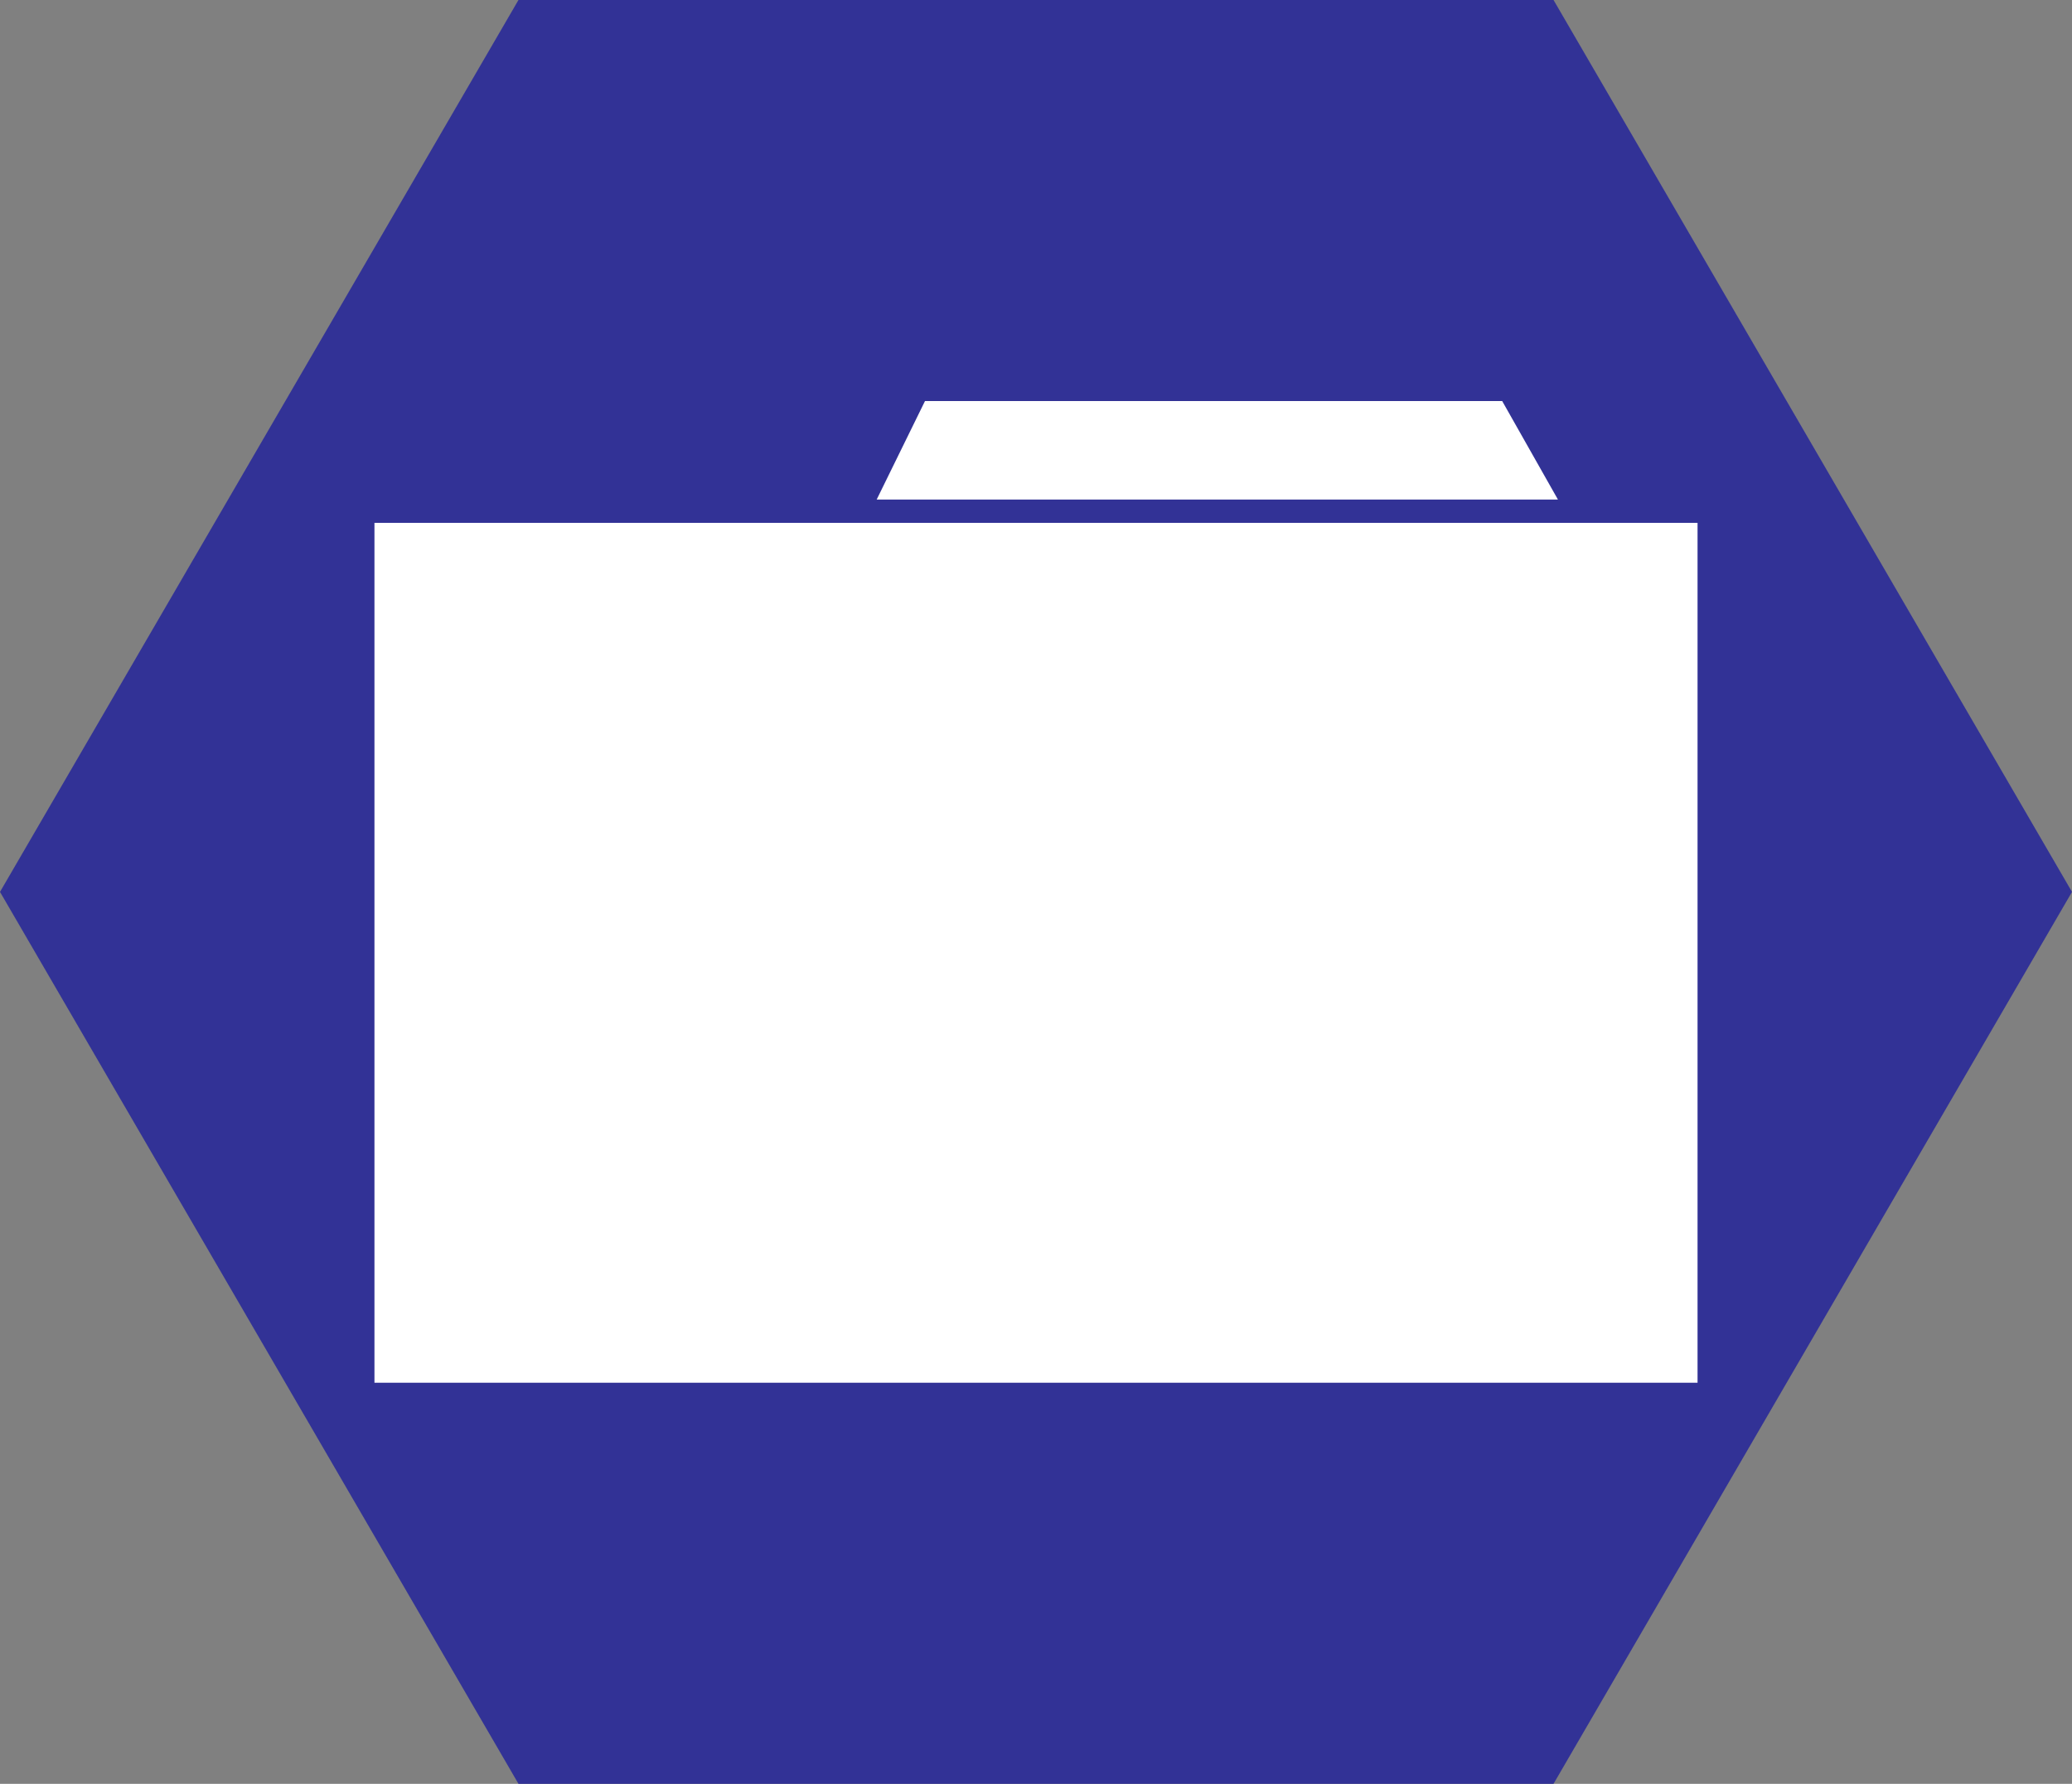 <?xml version="1.0" encoding="UTF-8" standalone="no"?>
<!-- Created with Inkscape (http://www.inkscape.org/) -->
<svg id="svg2" xmlns:rdf="http://www.w3.org/1999/02/22-rdf-syntax-ns#" xmlns="http://www.w3.org/2000/svg" sodipodi:docname="Folder_Hexagonal_Icon.svg" height="31px" sodipodi:version="0.32" width="36px" xmlns:cc="http://web.resource.org/cc/" xmlns:dc="http://purl.org/dc/elements/1.1/" sodipodi:docbase="E:\SVG\Commons\HexIcon" xmlns:sodipodi="http://inkscape.sourceforge.net/DTD/sodipodi-0.dtd">
 <rect width="100%" height="100%" fill="#808080" stroke="none"/>
 <sodipodi:namedview id="base" bordercolor="#666666" pagecolor="#ffffff" borderopacity="1.0" showguides="true"/>
 <g id="layer1">
  <path id="rect1291" d="m26.992 31l9.008-15.5-9.008-15.5h-17.984l-9.008 15.5 9.008 15.5h17.984z" fill-rule="evenodd" sodipodi:nodetypes="ccccccc" fill="#323296"/>
  <path id="rect1363" d="m26.1 6.97l0.968 1.711h-11.836l0.839-1.711h10.029zm3.394 2.116v14.944h-22.988l-0-14.944 22.988 0z" sodipodi:nodetypes="cccccccccc" fill="#fff"/>
 </g>
</svg>

